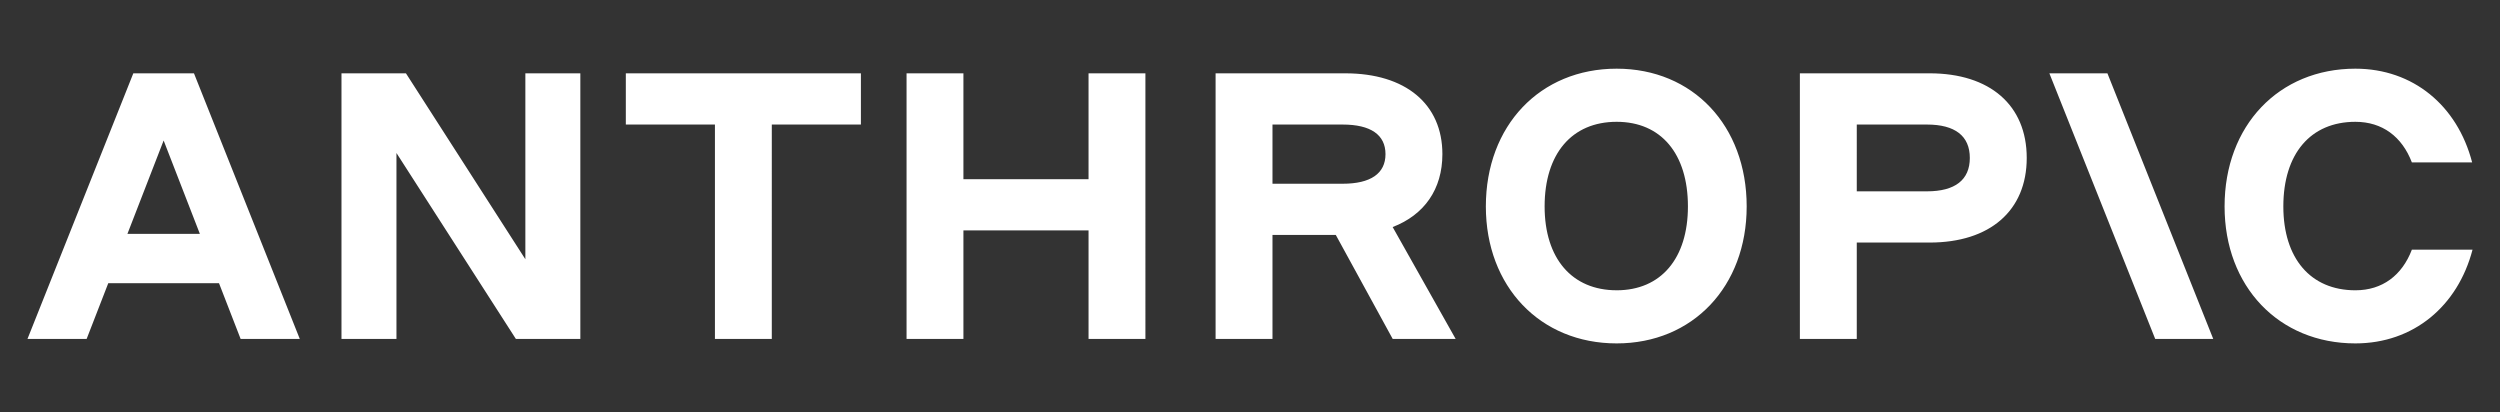 <svg fill="#ffff" fill-rule="evenodd" viewBox="0 0 182 30" xmlns="http://www.w3.org/2000/svg"><rect x="0" y="0" width="182" height="30" fill="#333333" stroke="none"/><title>Anthropic</title><path d="M38.247 18.874L29.553 5.338H24.86v19.337h4.002V11.139l8.694 13.536h4.693V5.338h-4.003v13.536zm7.313-9.807h6.487v15.608h4.14V9.067h6.487v-3.73H45.56v3.73zm33.686 3.978h-9.109V5.338h-4.14v19.337h4.14v-7.9h9.109v7.9h4.14V5.338h-4.14v7.707zm13.39-3.978h5.108c2.043 0 3.12.746 3.12 2.155 0 1.408-1.077 2.154-3.12 2.154h-5.107v-4.31zm12.37 2.155c0-3.647-2.679-5.884-7.068-5.884h-9.443v19.337h4.142v-7.57h4.61l4.142 7.57h4.583l-4.586-8.146c2.302-.885 3.62-2.75 3.62-5.307zm12.686 9.91c-3.257 0-5.244-2.32-5.244-6.104 0-3.84 1.987-6.16 5.244-6.16 3.23 0 5.189 2.32 5.189 6.16 0 3.784-1.96 6.105-5.189 6.105zm0-16.132c-5.575 0-9.522 4.144-9.522 10.028 0 5.828 3.947 9.972 9.522 9.972 5.547 0 9.466-4.144 9.466-9.972C127.158 9.144 123.24 5 117.692 5zm22.59 8.929h-5.109V9.067h5.11c2.043 0 3.12.829 3.12 2.43 0 1.603-1.077 2.432-3.12 2.432zm.194-8.591h-9.445v19.337h4.142v-7.017h5.303c4.39 0 7.07-2.32 7.07-6.16 0-3.84-2.68-6.16-7.07-6.16zm35.108 12.839c-.718 1.878-2.153 2.956-4.113 2.956-3.257 0-5.244-2.32-5.244-6.105 0-3.84 1.987-6.16 5.244-6.16 1.96 0 3.395 1.077 4.113 2.955h4.388C178.896 7.68 175.667 5 171.472 5c-5.576 0-9.523 4.144-9.523 10.028 0 5.828 3.947 9.972 9.522 9.972 4.223 0 7.453-2.707 8.529-6.823h-4.416zm-26.39-12.84l7.705 19.338h4.225L153.42 5.338h-4.225zM9.277 17.024l2.636-6.796 2.637 6.796H9.276zm.428-11.685L2 24.675h4.307l1.576-4.06h8.06l1.575 4.06h4.307L14.121 5.338H9.704z"/></svg>
